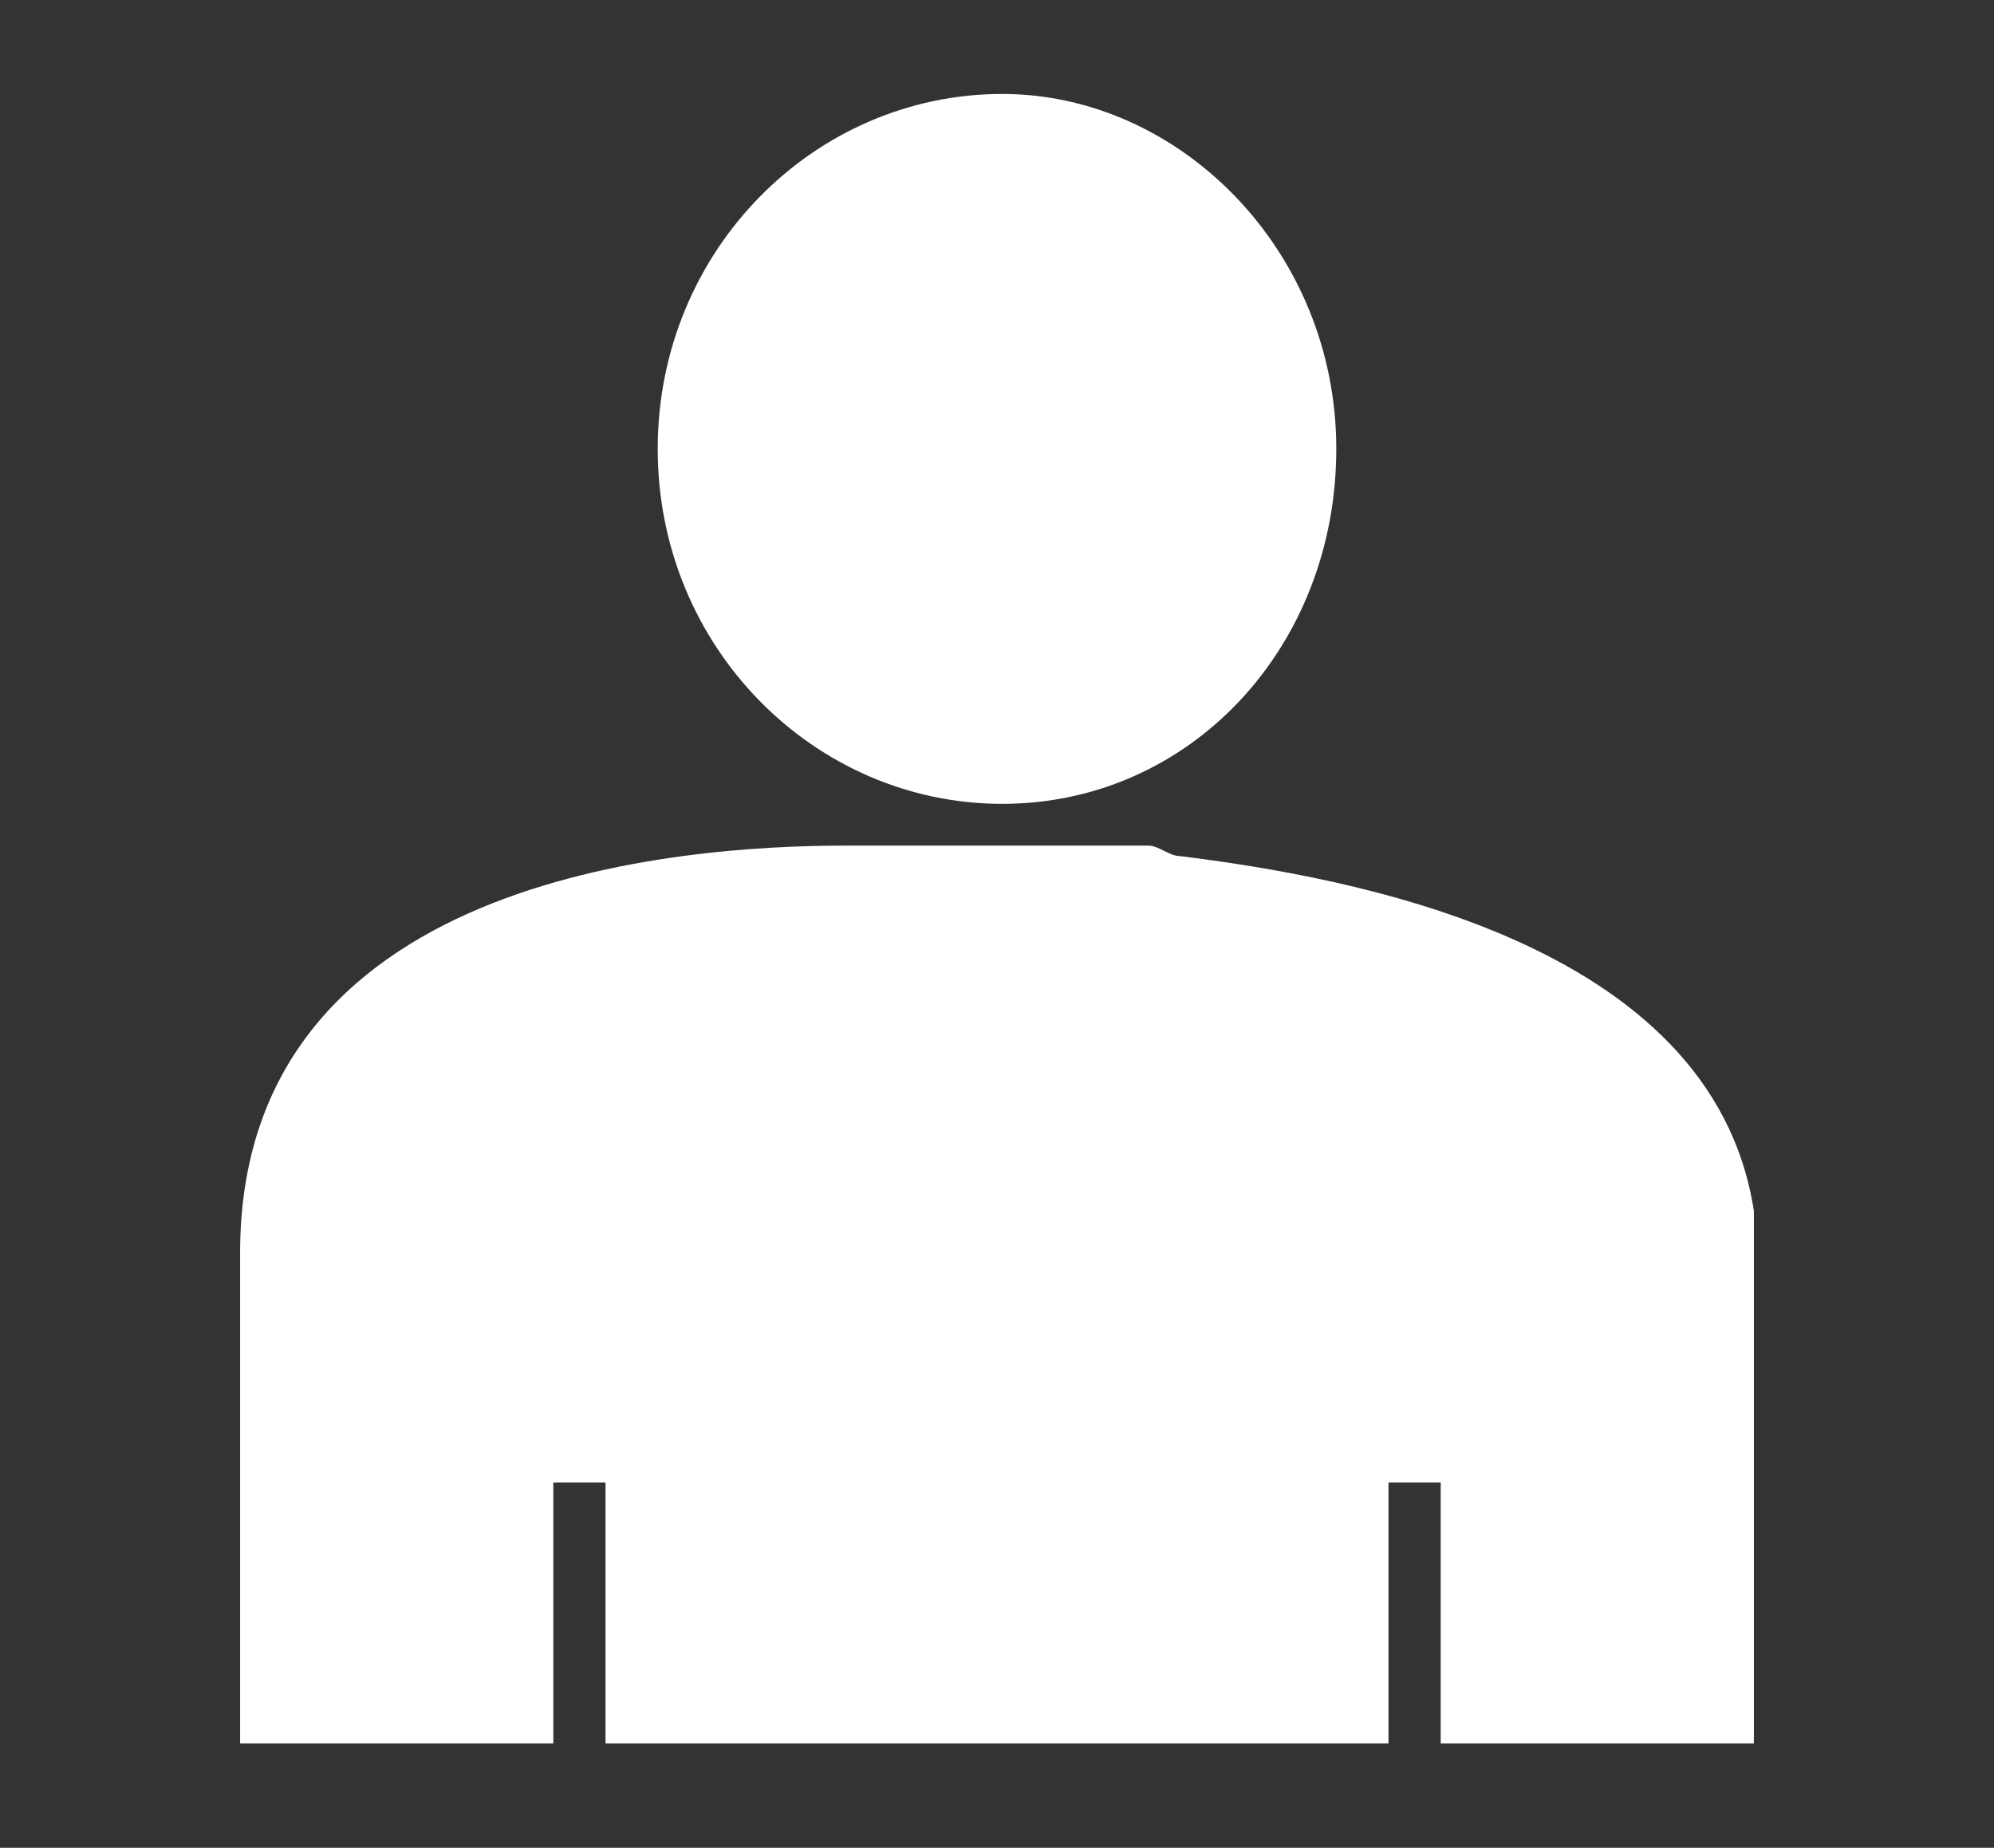<?xml version="1.0" encoding="utf-8"?>
<!-- Generator: Adobe Illustrator 22.0.1, SVG Export Plug-In . SVG Version: 6.00 Build 0)  -->
<svg version="1.1" id="圖層_1" xmlns="http://www.w3.org/2000/svg" xmlns:xlink="http://www.w3.org/1999/xlink" x="0px" y="0px"
	 viewBox="0 0 19.1 17.7" style="enable-background:new 0 0 19.1 17.7;" xml:space="preserve">
<rect x="0" y="0" width="19.1" height="17.7" fill="#333333" stroke="none"/>
<style type="text/css">
	.st0{fill:#FFFFFF;}
</style>
<g>
	<g>
		<path class="st0" d="M9.6,7.7c1.8,0,3.2-1.5,3.2-3.4c0-1.9-1.5-3.4-3.2-3.4c-1.8,0-3.3,1.5-3.3,3.4C6.3,6.2,7.8,7.7,9.6,7.7z
			 M16.8,11.8l0-0.1l0-0.1c-0.4-2.6-3.9-3.2-5.5-3.4c-0.1,0-0.2-0.1-0.3-0.1H8.7c0,0-0.2,0-0.6,0c-1.6,0-5.8,0.3-5.8,3.9v4.7h3v-2.5
			h0.5v2.5h7.5v-2.5h0.5v2.5h3v-4.8L16.8,11.8z"/>
	</g>
</g>
</svg>
